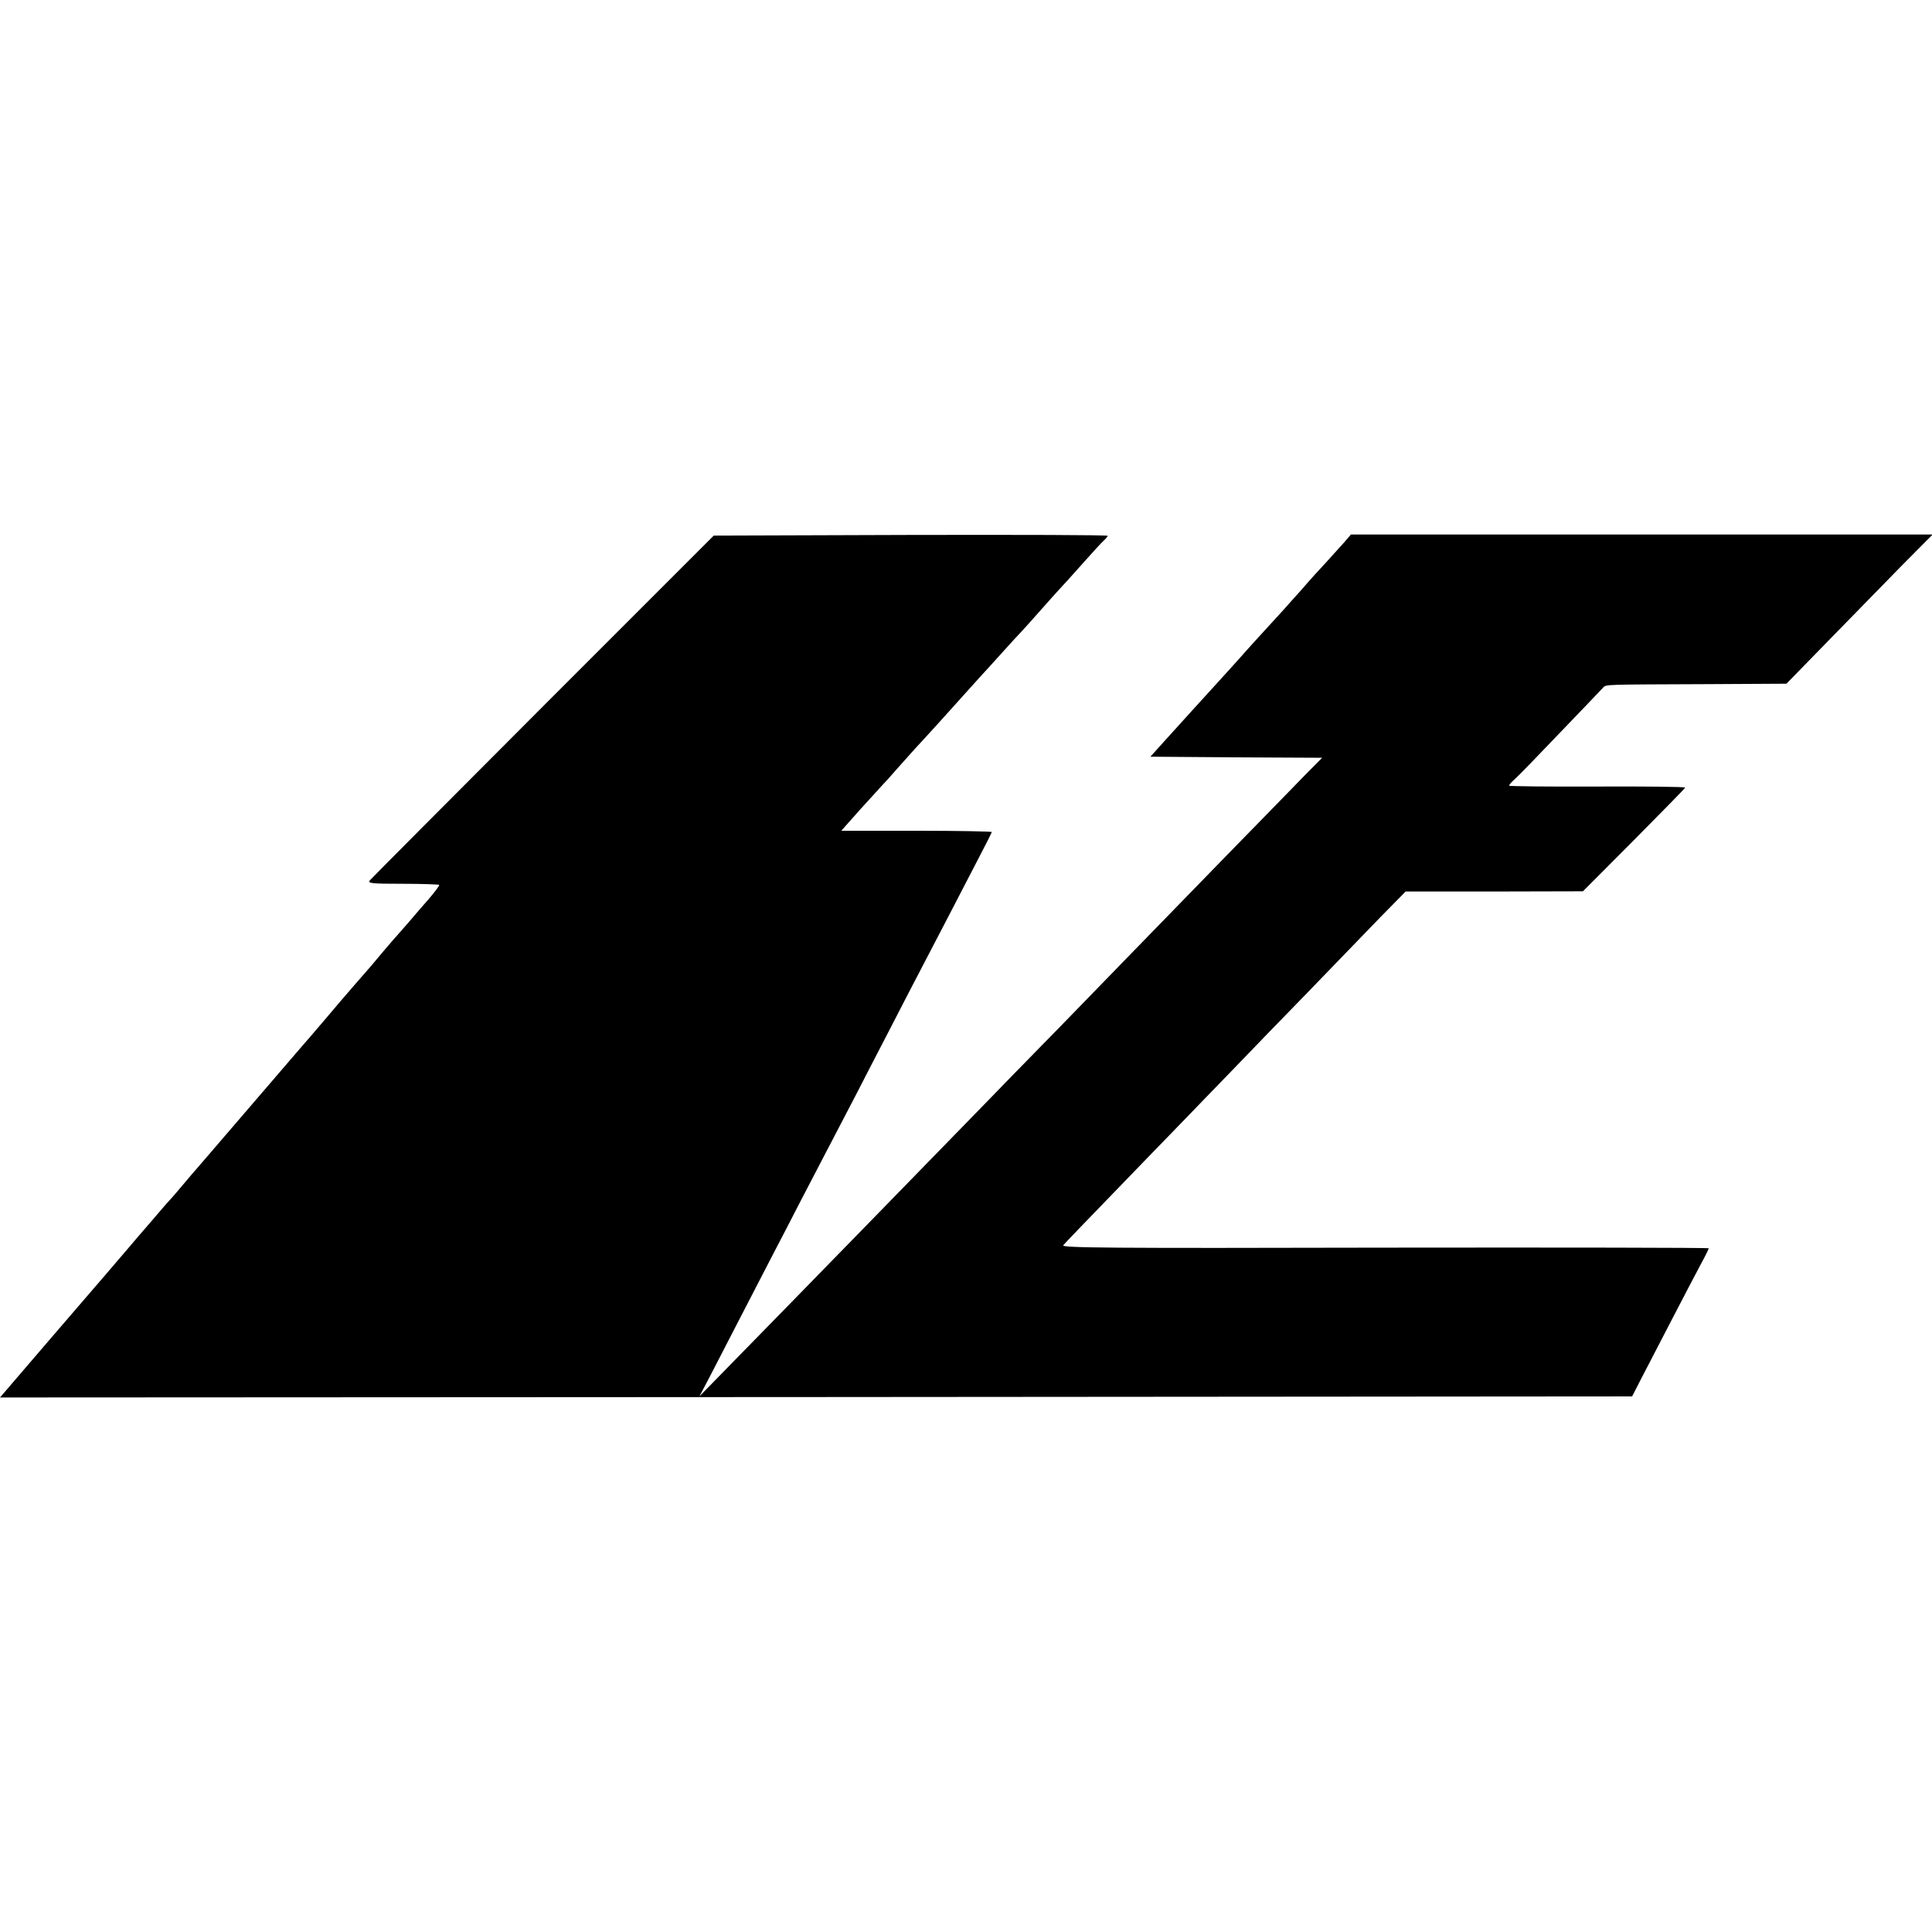<svg version="1" xmlns="http://www.w3.org/2000/svg" width="1200" height="1200" viewBox="0 0 900 900"><path d="M253 329c-43.7 43.8-80.1 80.3-80.7 81.1-1.1 1.4.6 1.6 15.3 1.6 9.1 0 16.7.3 17 .5.2.3-1.9 3.1-4.7 6.4-2.8 3.2-6.3 7.2-7.7 8.9-1.4 1.6-4.1 4.8-6.1 7s-5.5 6.3-7.8 9c-4.3 5.2-5.5 6.6-13.3 15.5-2.6 3-9 10.4-14.1 16.5-5.1 6-9.6 11.2-9.9 11.5-.3.3-11.3 13.1-24.5 28.5S92.3 543.7 92 544c-.3.3-3 3.4-6 7s-6.1 7.2-7 8.1c-.8.8-3.5 4-6 6.9-2.5 2.9-5 5.8-5.5 6.4-.6.6-4.8 5.6-9.5 11.1s-8.7 10.2-9 10.5c-.3.3-11.4 13.2-24.8 28.8L0 651l380.1-.2 380.2-.3 4.1-8c2.3-4.4 8.6-16.6 14-27 5.4-10.5 11.6-22.2 13.7-26.2 2.2-4 3.9-7.5 3.9-7.8 0-.3-67.9-.4-150.9-.3-129.7.3-150.8.1-149.8-1.1 1.3-1.5 5.5-5.9 38.6-40.1 12-12.4 24.5-25.2 27.7-28.6 3.3-3.4 16.3-16.8 28.9-29.9 12.7-13 27-27.8 31.8-32.8 4.9-5.1 14.1-14.6 20.6-21.3l11.9-12.1h41.3l41.3-.1 23.8-23.9c13-13.1 23.8-24.1 23.8-24.4 0-.4-18.4-.6-41-.5-22.5.1-41-.1-41-.4 0-.4 1.2-1.8 2.8-3.2 1.5-1.3 11-11.1 21.2-21.8 10.2-10.6 19.1-19.9 19.8-20.7 1.5-1.5-.1-1.4 48.5-1.6l36.9-.2 19.5-20c10.7-11 26-26.6 34-34.8l14.6-14.7h-271l-2.9 3.4c-1.6 1.8-5.4 6-8.4 9.3-3 3.2-8.3 9-11.6 12.9-3.4 3.8-7.3 8.1-8.5 9.5-9.1 9.9-18.1 19.8-19.7 21.7-1.1 1.3-5.8 6.4-10.4 11.5-9.6 10.6-16.8 18.4-25.6 28.2l-6.3 7 40 .3 40 .2-8.2 8.3c-4.5 4.6-20.6 21.2-35.9 36.8-42.4 43.6-48.3 49.6-77.4 79.6-15 15.3-31.1 31.8-35.9 36.8-10.2 10.5-93.8 96.3-120 123l-12.7 13 5-9.5c2.7-5.2 9.1-17.6 14.2-27.5 5.1-9.9 11.9-23 15-29 3.2-6.1 9.1-17.5 13.2-25.5 7.5-14.3 14.6-28.1 25.8-49.5 3.1-6.1 10.1-19.6 15.5-30 5.4-10.5 11.9-23.1 14.5-28 2.6-5 8.2-15.8 12.5-24 4.3-8.3 10.6-20.5 14.1-27.2 3.5-6.7 6.4-12.4 6.4-12.7 0-.3-15.8-.6-35.1-.6h-35l8.7-9.8c4.8-5.3 9.5-10.4 10.3-11.3.9-.9 4.1-4.4 7.1-7.9 3-3.4 6.9-7.7 8.5-9.5 3.6-3.8 17.1-18.7 24.5-27 3-3.3 5.9-6.5 6.4-7.1.6-.6 4.7-5.1 9.1-10 4.4-4.9 8.9-9.8 10-10.9 1.1-1.2 4.9-5.4 8.5-9.5 3.6-4.1 7.4-8.3 8.5-9.5 1.1-1.1 5.8-6.3 10.4-11.5 4.6-5.2 9.2-10.2 10.3-11.2 1-.9 1.8-1.9 1.8-2.2 0-.4-41.3-.5-91.7-.4l-91.8.3L253 329z"/></svg>